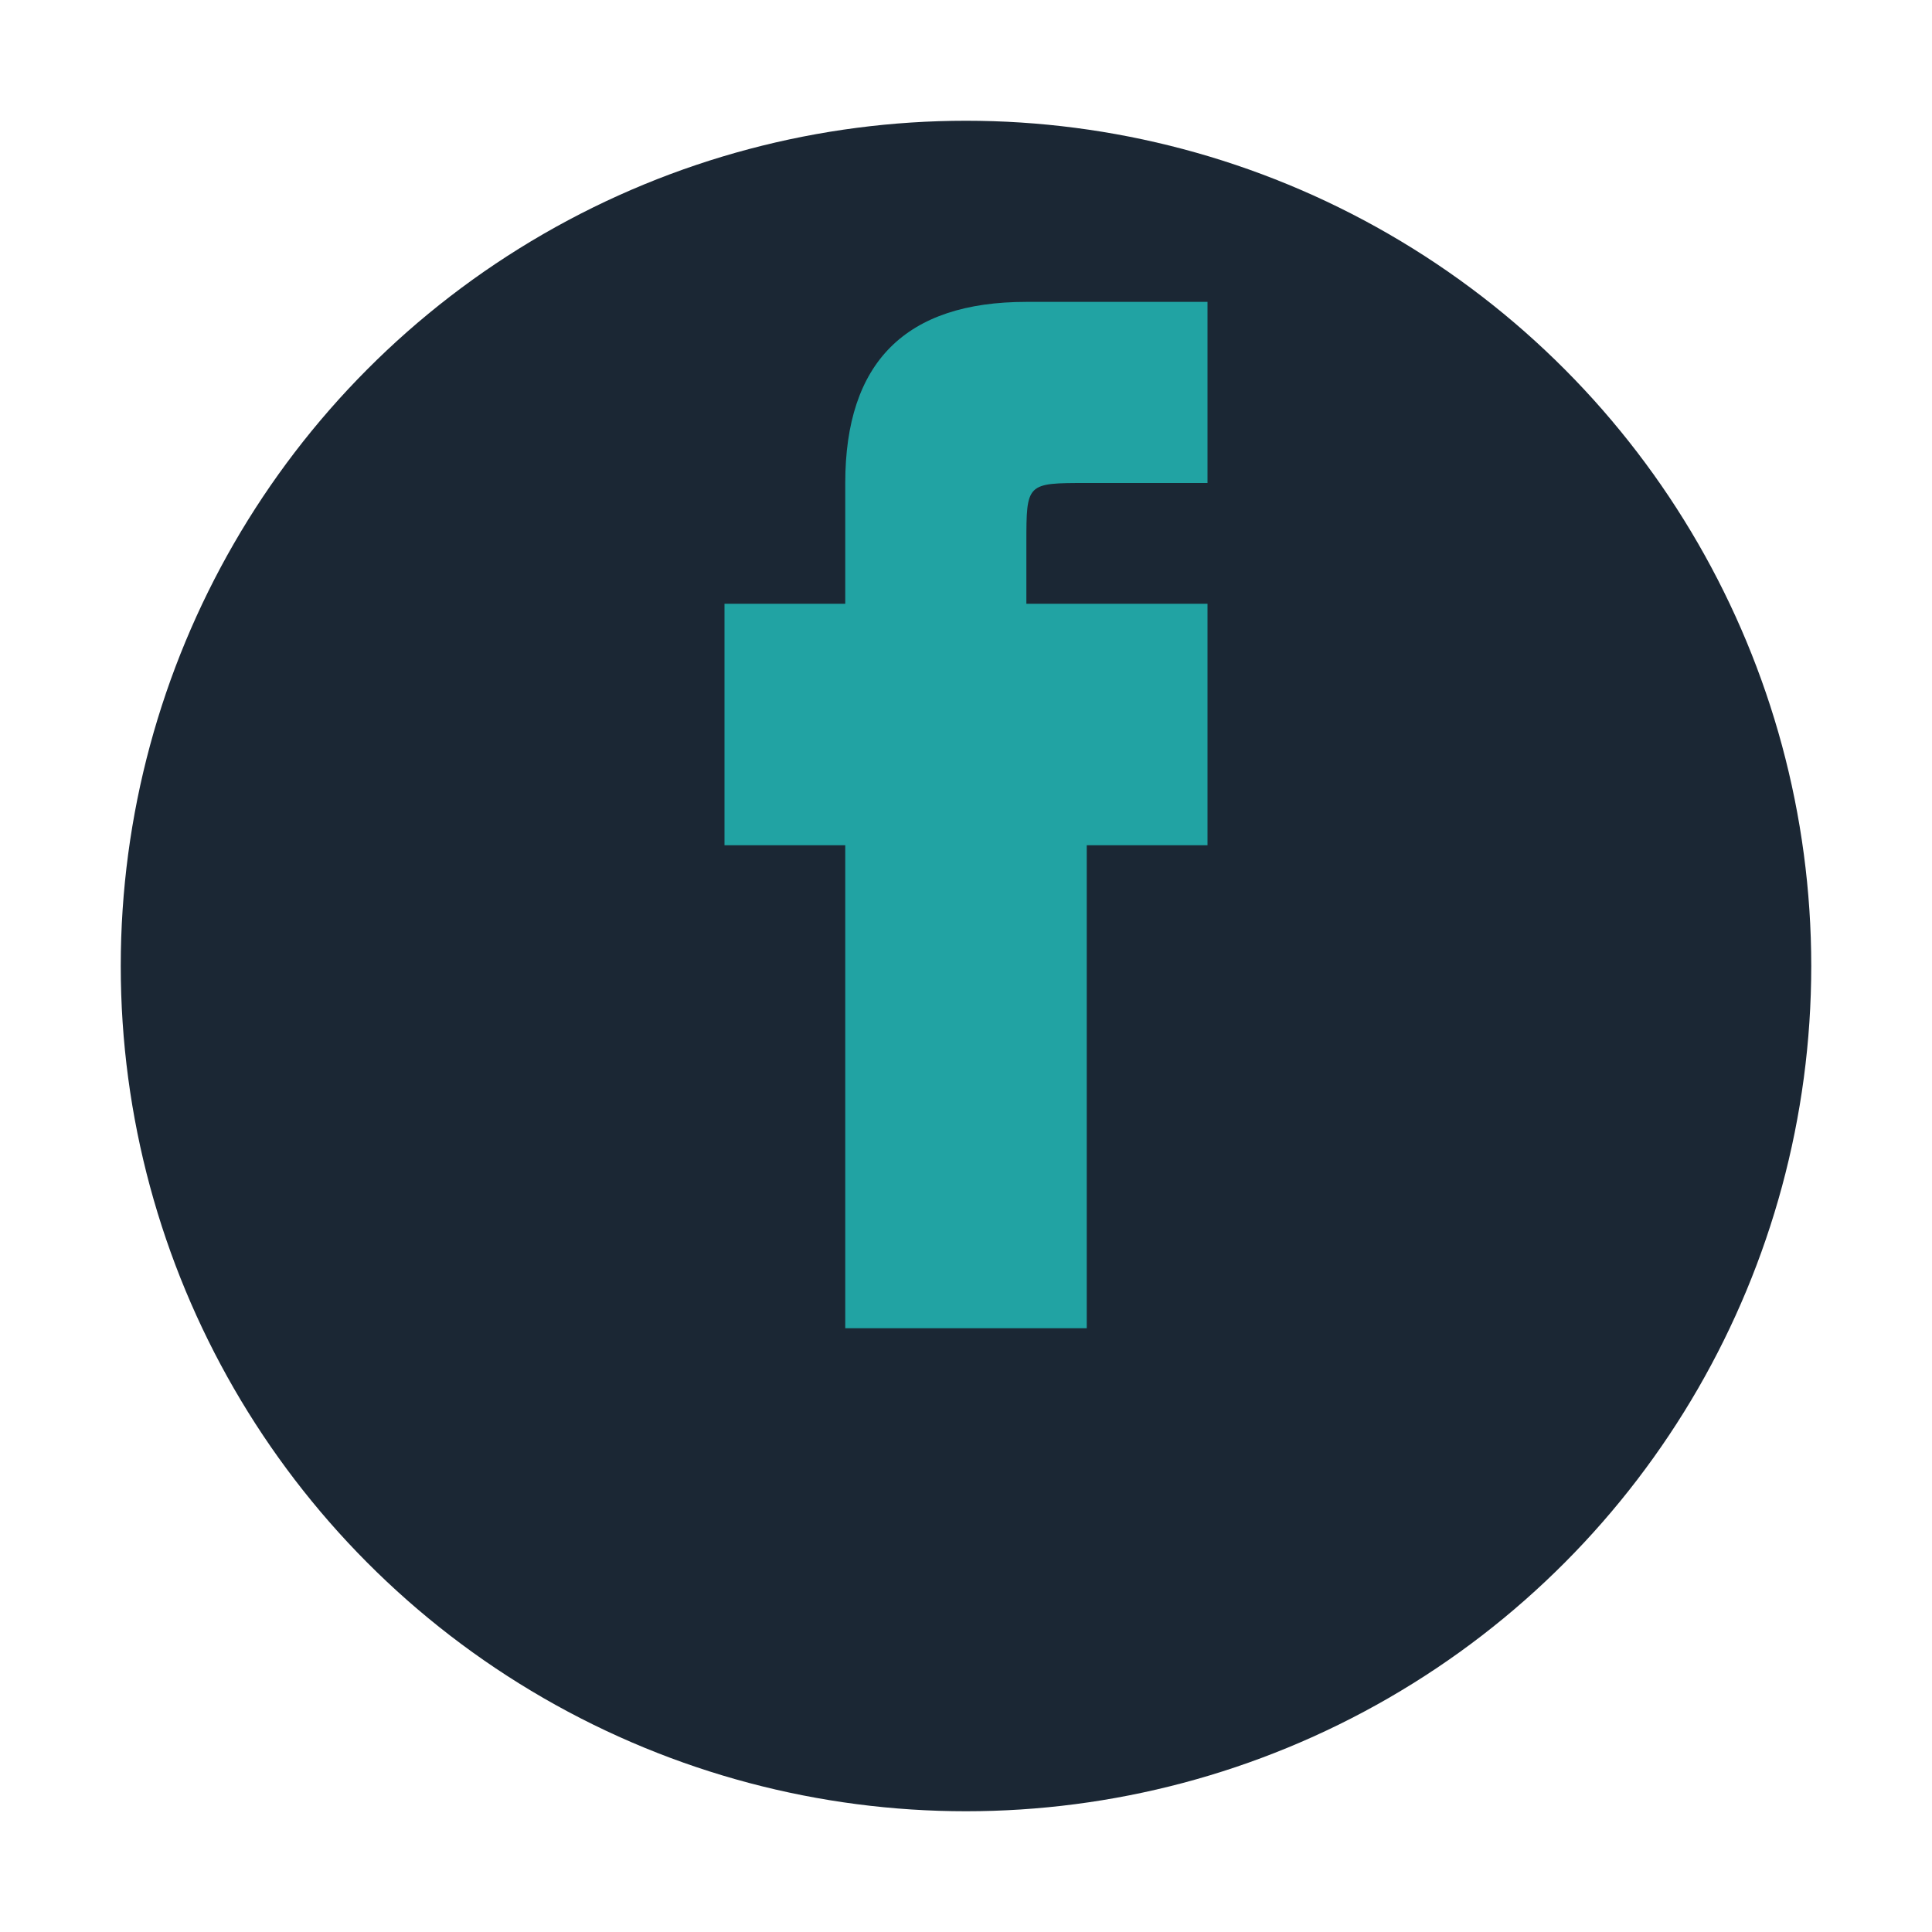 <?xml version="1.0" encoding="UTF-8"?>
<svg xmlns="http://www.w3.org/2000/svg" width="32" height="32" viewBox="0 0 32 32"><circle cx="16" cy="16" r="14" fill="#1B2734"/><path d="M18 10h2v4h-2v8h-4v-8h-2v-4h2v-2c0-2 1-3 3-3h3v3h-2c-1 0-1 0-1 1v1z" fill="#21A3A3"/></svg>